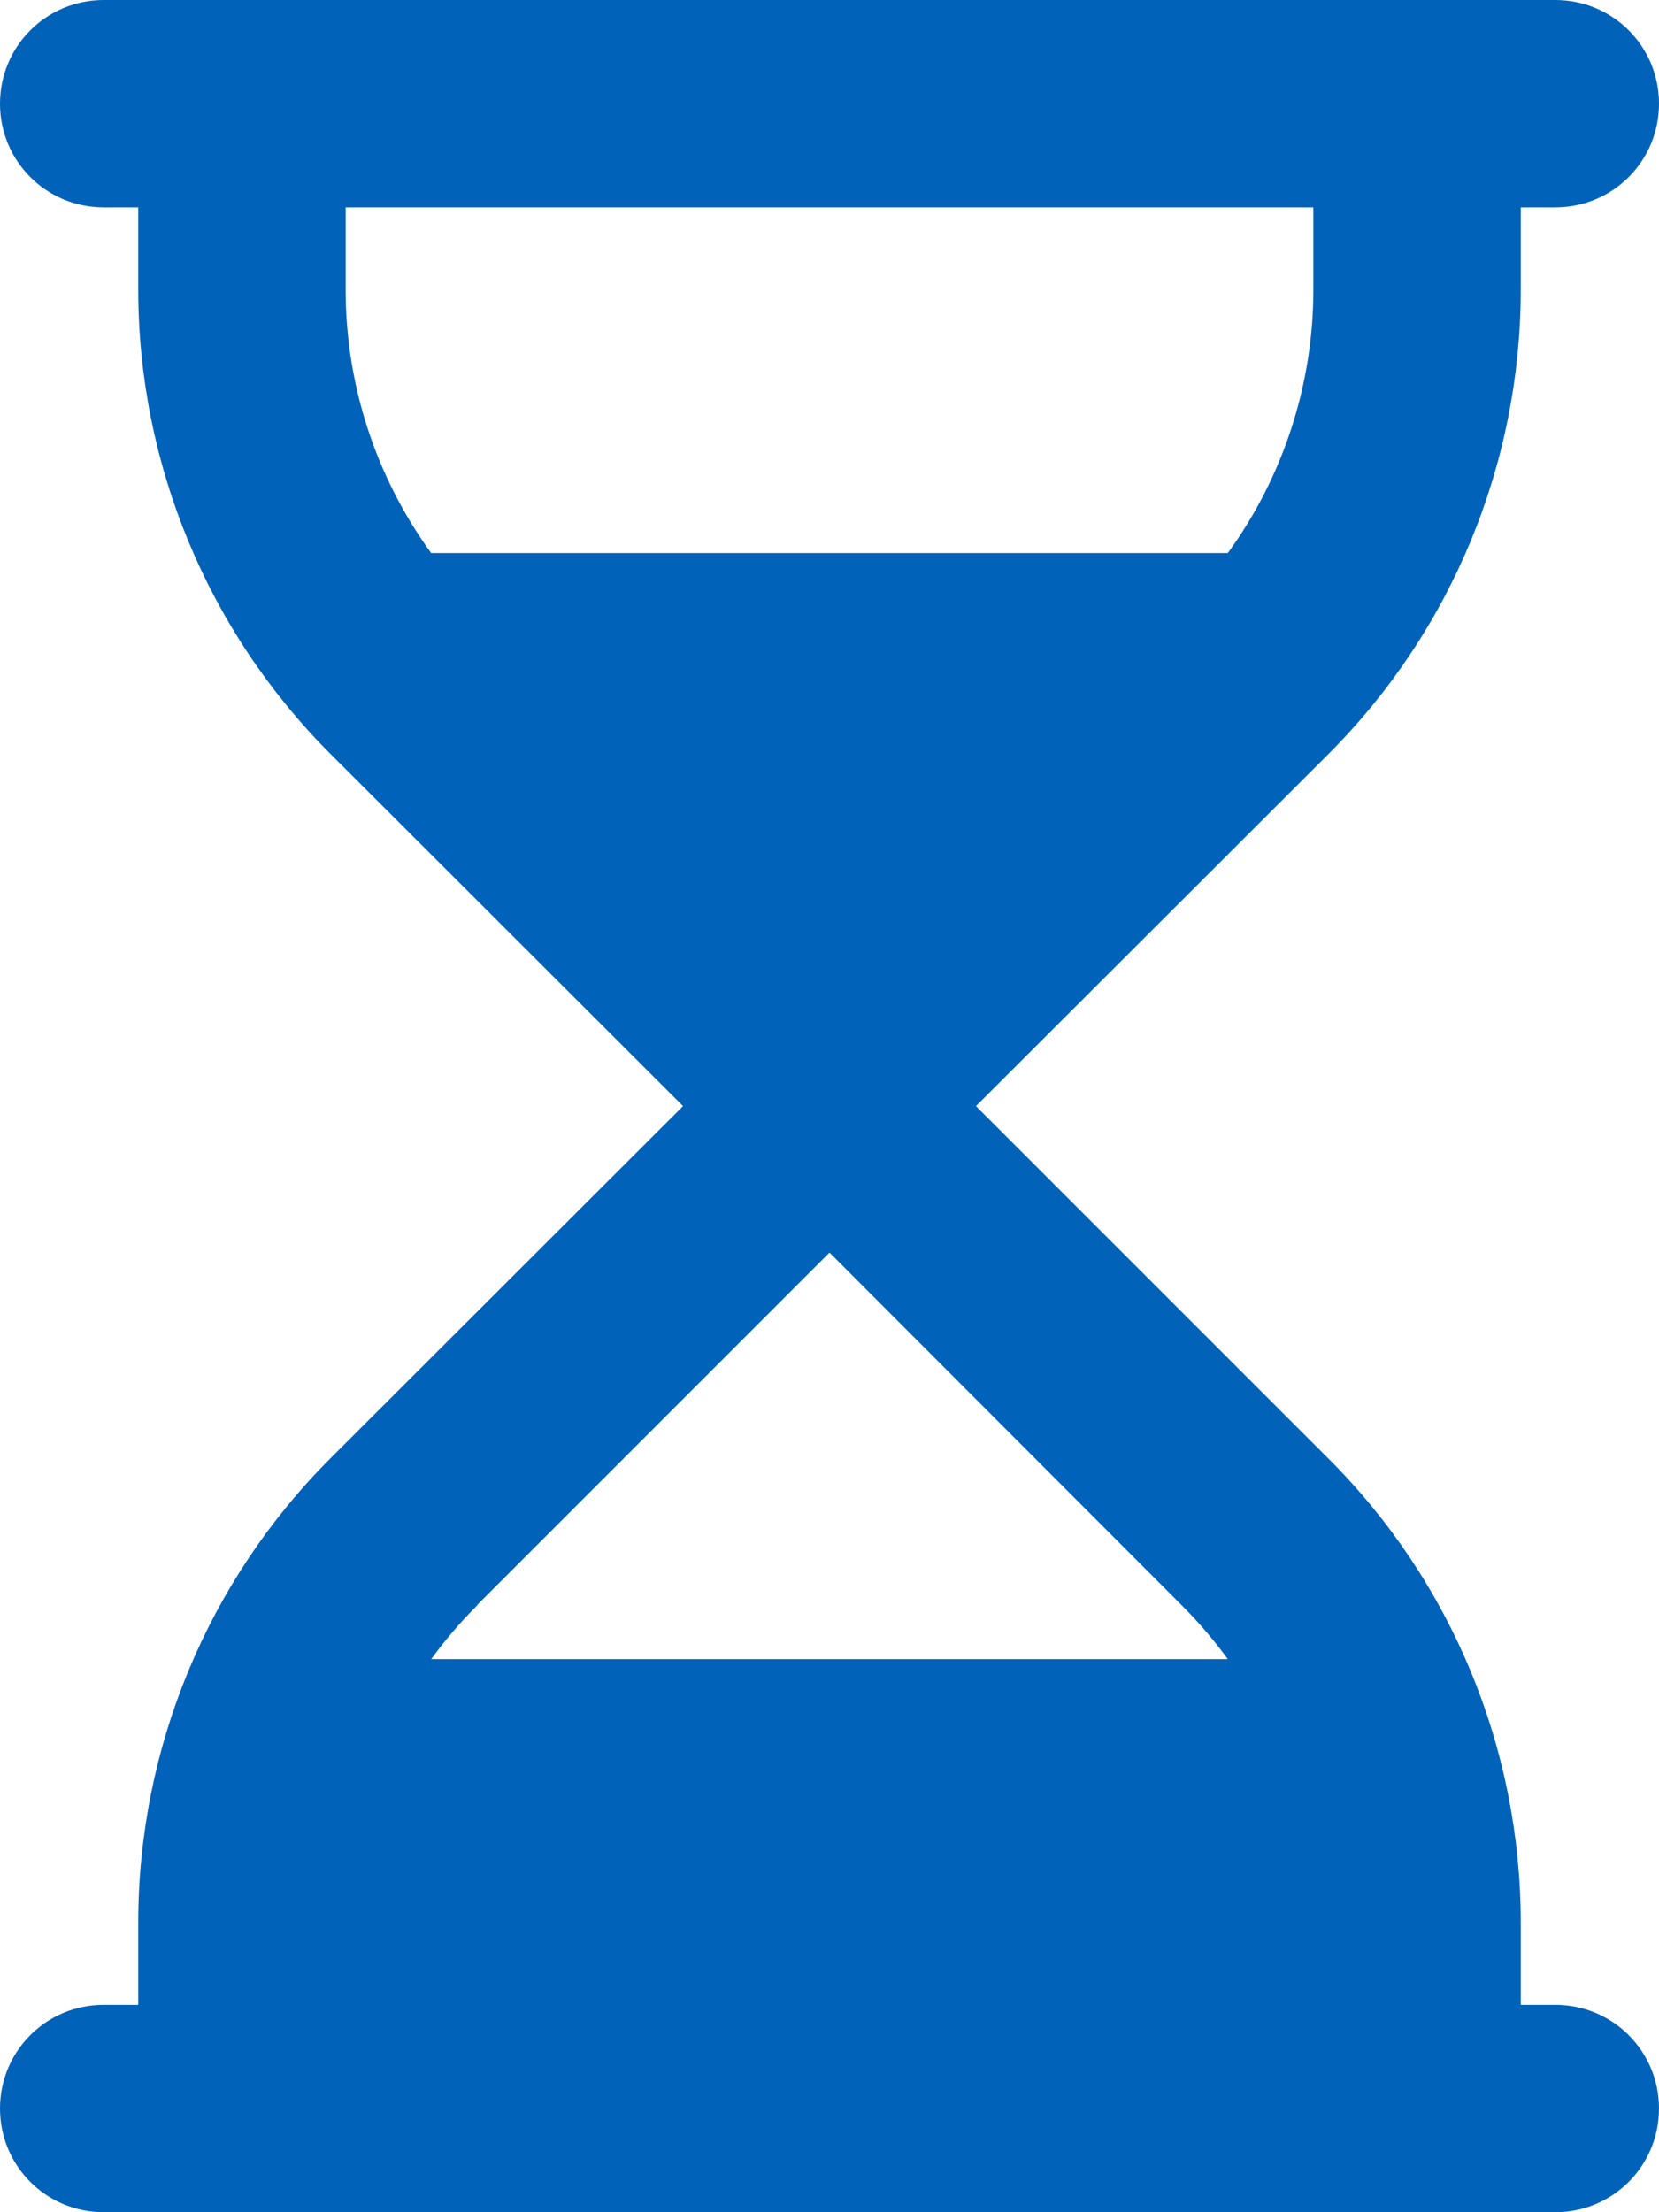 <svg xmlns="http://www.w3.org/2000/svg" viewBox="0 0 384 512"><path d="m0 24c0-13.3 10.7-24 24-24h336c13.3 0 24 10.7 24 24s-10.7 24-24 24h-8v19c0 40.3-16 79-44.5 107.5l-81.6 81.5 81.5 81.5c28.6 28.5 44.6 67.2 44.6 107.5v19h8c13.3 0 24 10.7 24 24s-10.7 24-24 24h-336c-13.3 0-24-10.7-24-24s10.7-24 24-24h8v-19c0-40.3 16-79 44.5-107.5l81.6-81.5-81.6-81.5c-28.5-28.5-44.5-67.2-44.5-107.5v-19h-8c-13.3 0-24-10.7-24-24zm110.5 347.5c-3.9 3.9-7.5 8.1-10.7 12.5h184.4c-3.2-4.4-6.8-8.6-10.7-12.5l-81.5-81.6-81.5 81.5zm173.7-243.5c12.8-17.6 19.8-39 19.8-61v-19h-224v19c0 22.1 7 43.4 19.8 61z" fill="#0062b8"></path></svg>